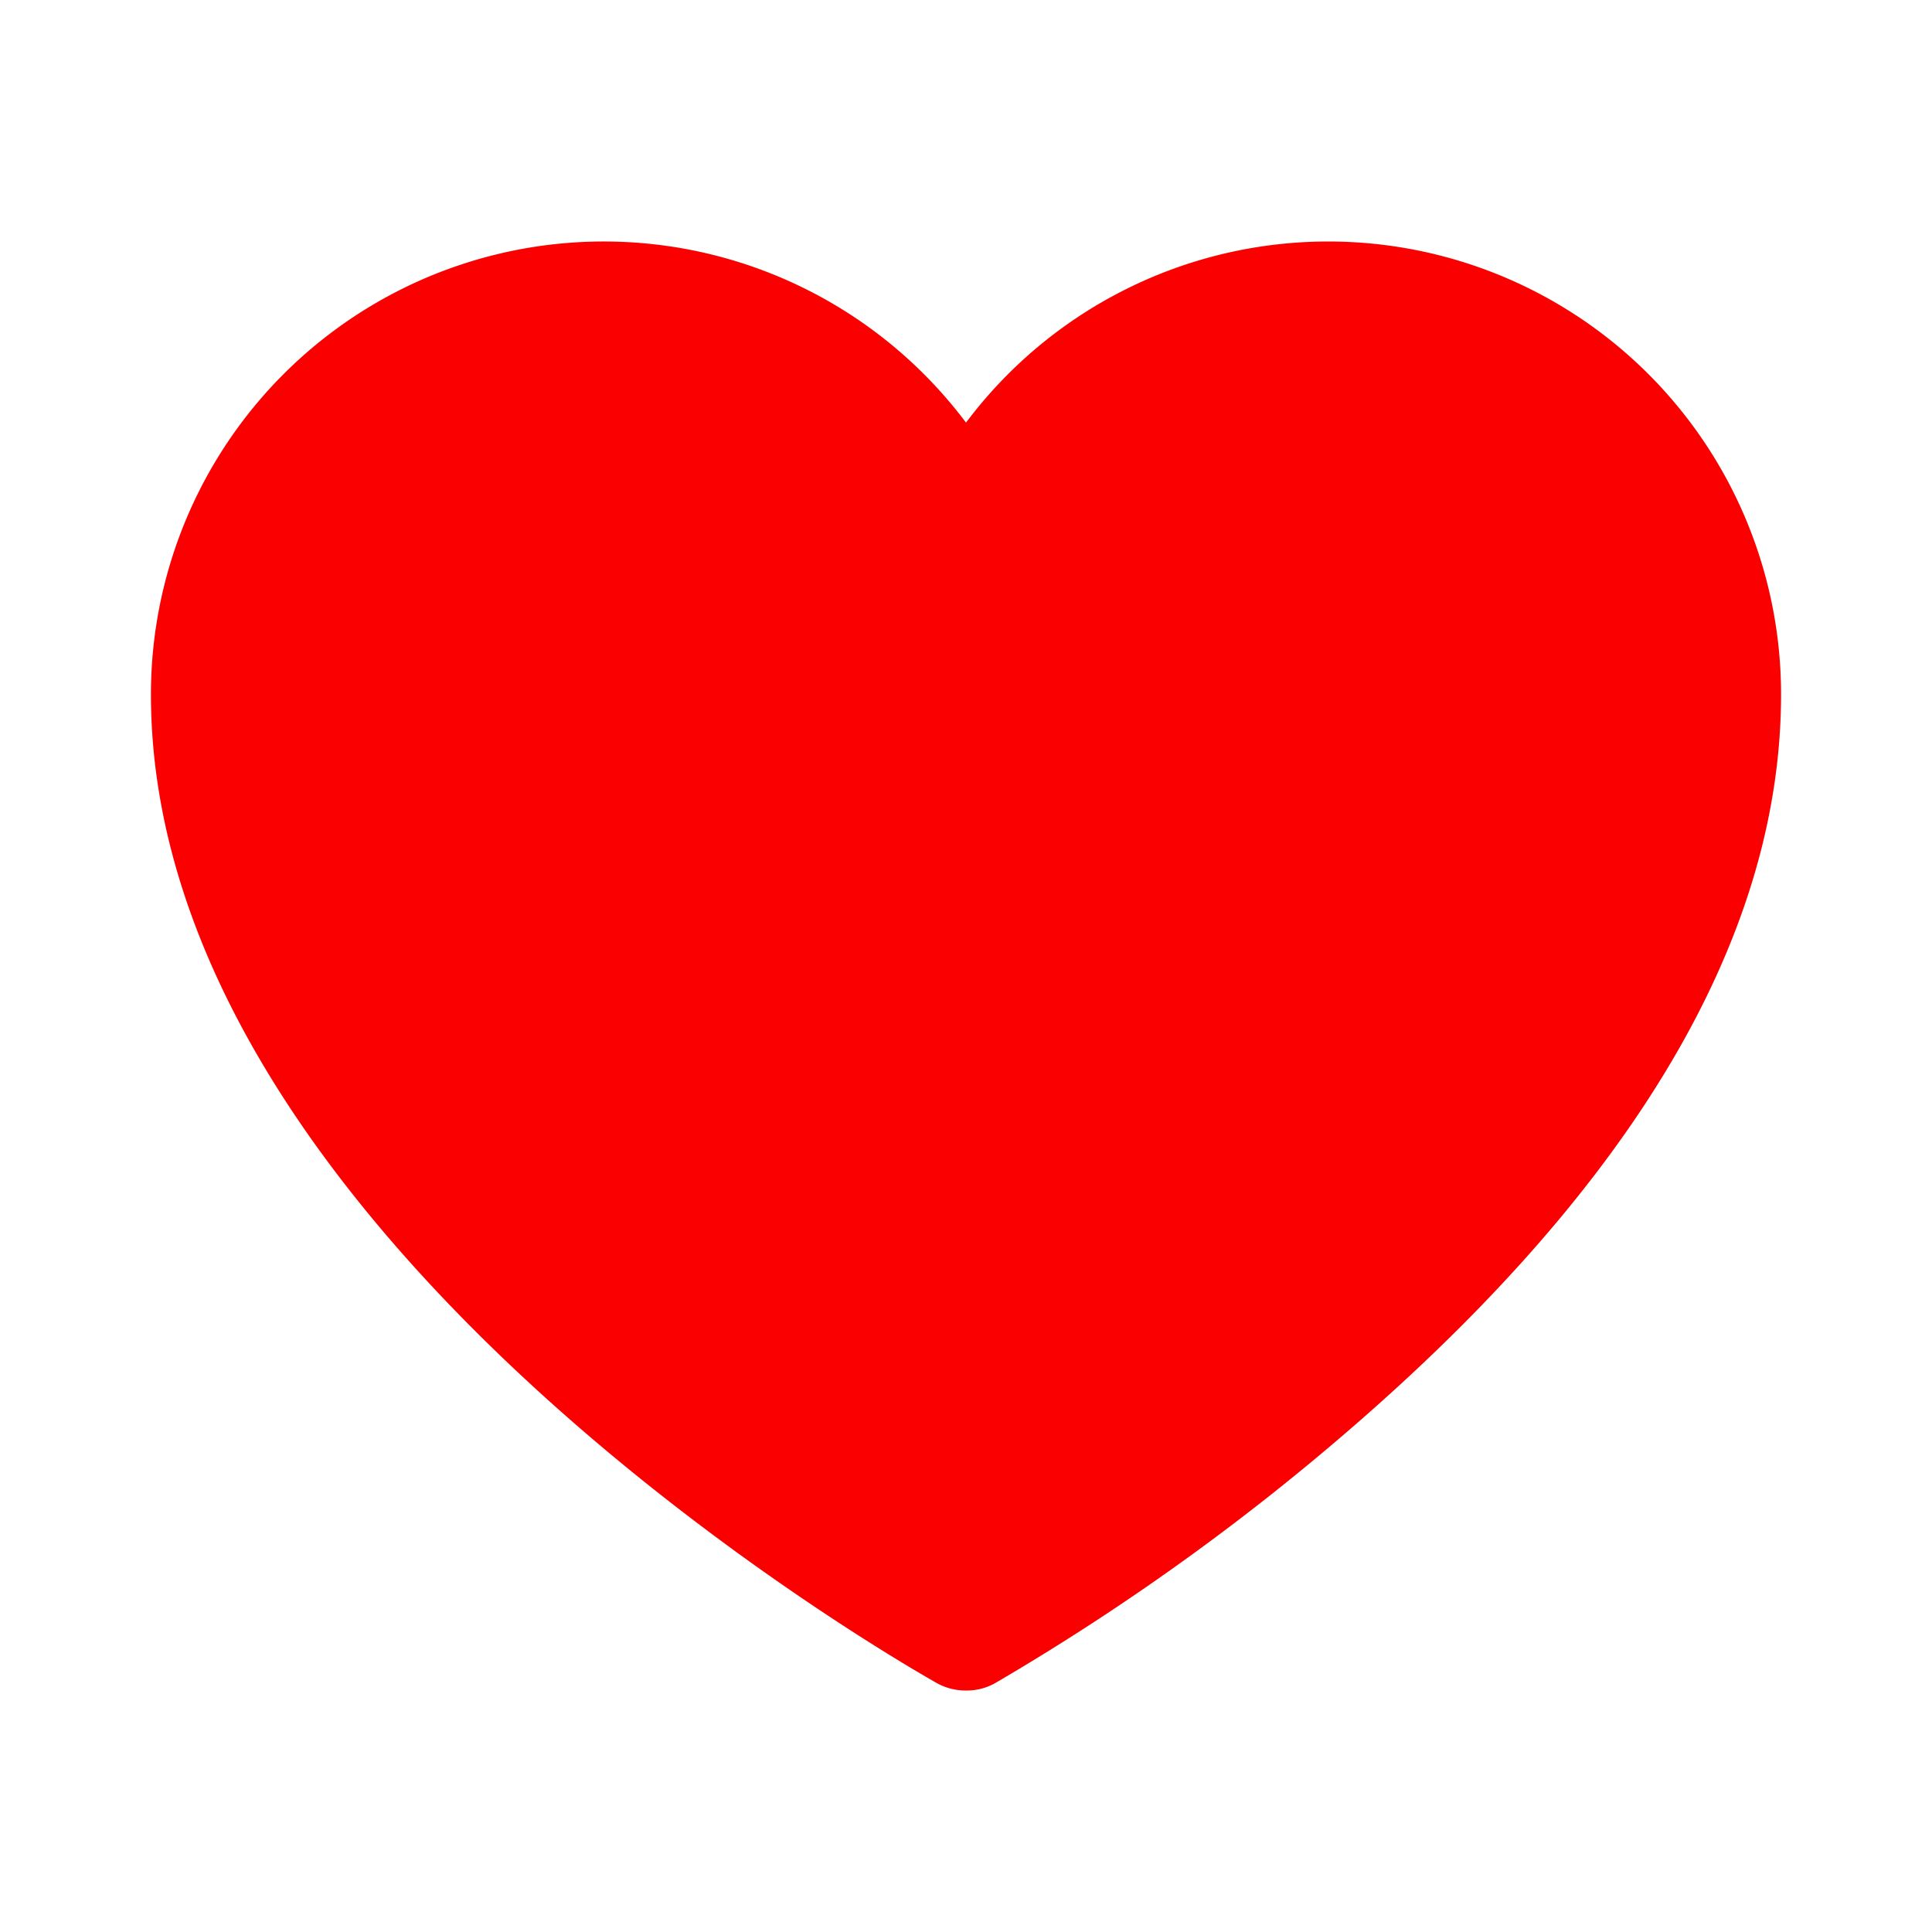 <svg xmlns="http://www.w3.org/2000/svg" width="192" height="192" fill="#fa0000" viewBox="0 0 256 256"><rect width="256" height="256" fill="none"></rect><path d="M176,32a60,60,0,0,0-48,24A60,60,0,0,0,20,92c0,71.9,99.9,128.6,104.1,131a7.8,7.8,0,0,0,3.9,1,7.6,7.6,0,0,0,3.9-1,314.3,314.3,0,0,0,51.5-37.6C218.3,154,236,122.6,236,92A60,60,0,0,0,176,32Z"></path></svg>